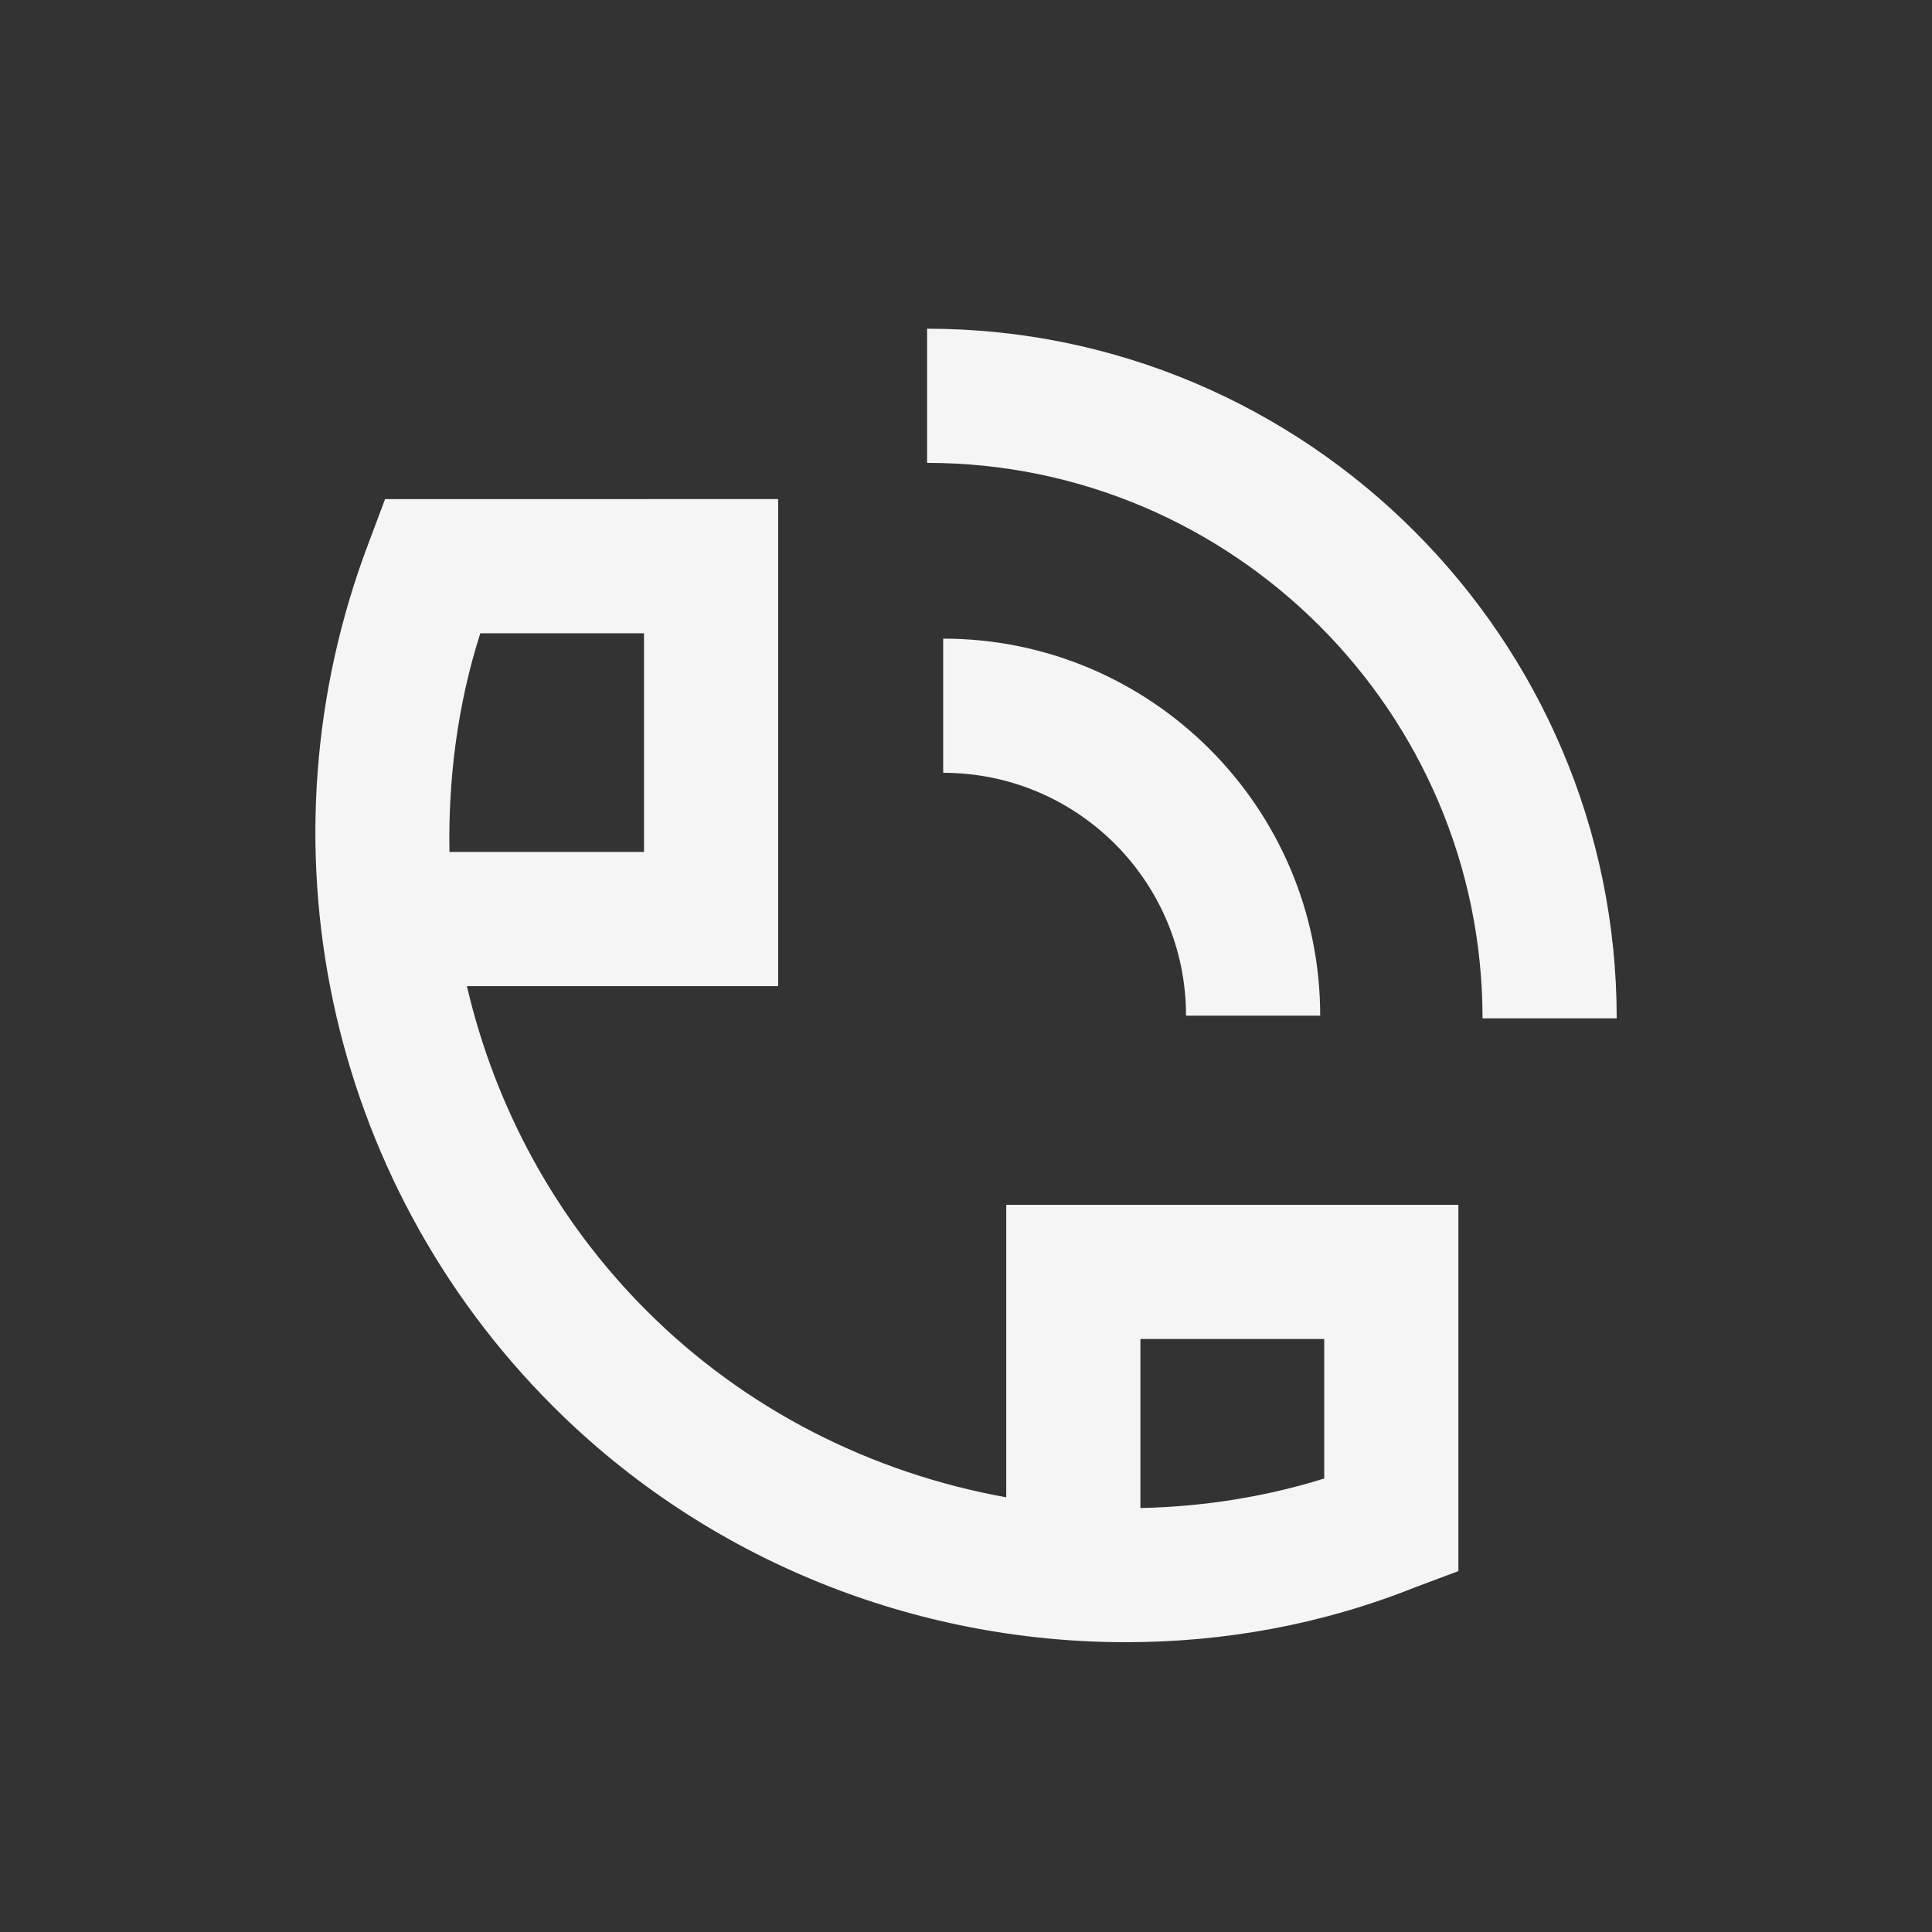 <?xml version="1.0" encoding="utf-8"?>
<!-- Generator: Adobe Illustrator 27.8.0, SVG Export Plug-In . SVG Version: 6.00 Build 0)  -->
<svg version="1.1" id="Calque_1" xmlns="http://www.w3.org/2000/svg" xmlns:xlink="http://www.w3.org/1999/xlink" x="0px" y="0px"
	 viewBox="0 0 144 144" style="enable-background:new 0 0 144 144;" xml:space="preserve">
<rect x="0" y="0" width="144" height="144" fill="#333333" stroke="none"/>
<style type="text/css">
	.st0{fill:#F5F5F5;}
</style>
<path class="st0" d="M83.9,122.4c-15.7,0-31.2-6.1-42.7-17.6C24.3,87.9,19,62.7,27.5,40.4l1.2-3.2H58v36.3H34.8
	c2.1,9,6.6,17.4,13.4,24.2c7.4,7.4,16.8,12.1,26.8,13.9V89.8h33.7v27.3l-3.2,1.2C98.5,121.1,91.2,122.4,83.9,122.4z M85,99.8v12.6
	c4.6-0.1,9.2-0.8,13.7-2.2V99.8H85z M33.5,63.5H48V47.2H35.8C34.1,52.5,33.4,58.1,33.5,63.5z"/>
<path class="st0" d="M120.5,75.9h-10c0-22.8-18.6-41.4-41.4-41.4v-10C97.4,24.5,120.5,47.6,120.5,75.9z"/>
<path class="st0" d="M98.4,75.7h-10c0-10-8.1-18.1-18.1-18.1v-10C85.8,47.6,98.4,60.2,98.4,75.7z"/>
</svg>
